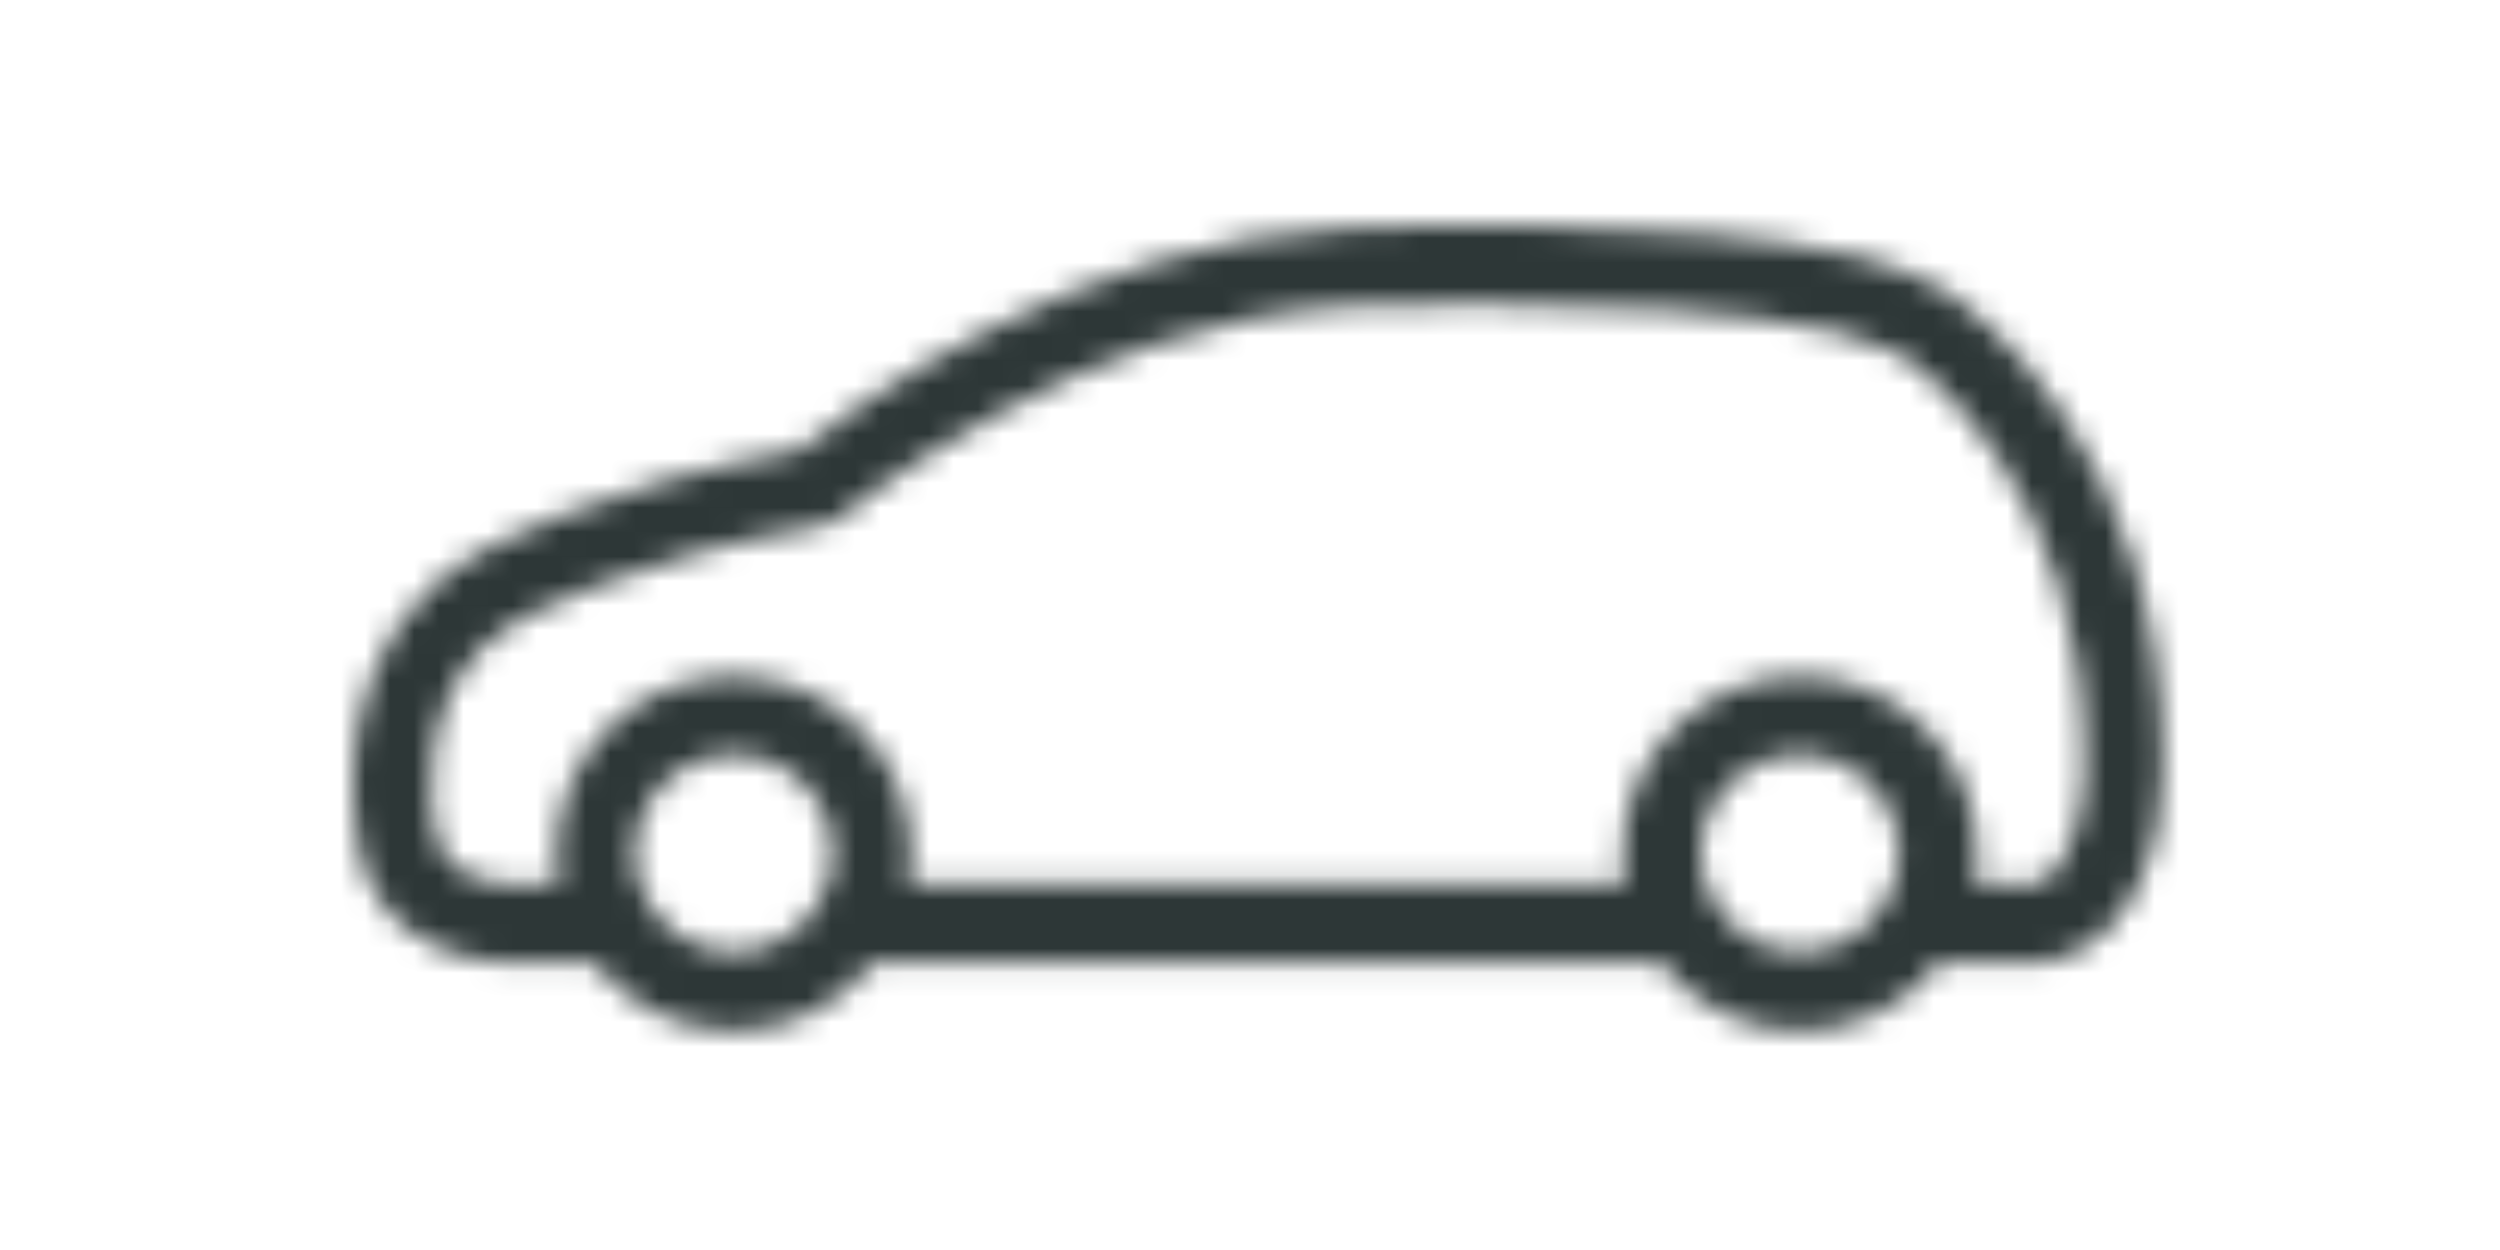 <svg height="51" viewBox="0 0 102 51" width="102" xmlns="http://www.w3.org/2000/svg" xmlns:xlink="http://www.w3.org/1999/xlink"><mask id="a" fill="#fff"><path d="m68.688 26.86h-2.526c.07-.402.113-.812.113-1.234 0-3.989-3.245-7.234-7.234-7.234s-7.234 3.245-7.234 7.234c0 .422.044.832.114 1.234h-29.261c.069-.402.113-.812.113-1.234 0-3.989-3.245-7.234-7.234-7.234s-7.234 3.245-7.234 7.234c0 .422.044.832.114 1.234h-1.14c-.059 0-.118.003-.176.01-.019.001-1.865.162-2.948-.711-.474-.382-.742-.935-.821-1.691-.004-.044-.012-.093-.02-.135-.042-.228-.995-5.623 3.336-8.147.045-.026 4.562-2.609 12.489-3.934.282-.048.546-.169.764-.352.096-.081 9.776-8.101 20.735-8.596.053-.002 2.259-.098 5.322-.098 4.435 0 10.666.2 14.752 1.173 1.04.298 2.221.734 2.478.911.031.024.068.051.1.072.305.206 7.456 5.162 7.367 16.719.014 1.091-.323 4.236-1.967 4.78m-5.632-.865c-.004.045-.01.089-.016.134-.009.074-.02.148-.034.221-.01.054-.02.108-.032.161-.014.062-.03.122-.047.182-.47 1.707-2.032 2.966-3.886 2.966-1.855 0-3.417-1.26-3.886-2.967-.016-.06-.033-.12-.047-.182-.012-.054-.022-.108-.032-.162-.013-.073-.024-.146-.034-.22-.006-.044-.012-.089-.016-.134-.011-.122-.019-.244-.019-.369 0-2.224 1.81-4.034 4.034-4.034 2.224 0 4.034 1.81 4.034 4.034 0 .125-.007.247-.019.369m-43.502 0c-.004.045-.01.089-.016.134-.009.074-.02.148-.034.221-.01.054-.02.108-.032.161-.014.061-.03.122-.047.182-.469 1.708-2.031 2.967-3.886 2.967s-3.417-1.26-3.886-2.967c-.017-.06-.033-.12-.047-.182-.012-.054-.022-.108-.032-.162-.013-.073-.024-.146-.034-.22-.006-.044-.012-.089-.016-.134-.011-.122-.019-.244-.019-.369 0-2.224 1.81-4.034 4.034-4.034 2.224 0 4.034 1.81 4.034 4.034 0 .125-.008.247-.019.369m45.554-23.266c-.852-.628-2.76-1.212-3.554-1.438-.022-.006-.043-.012-.064-.017-7.333-1.758-20.442-1.192-20.997-1.168-10.949.495-20.374 7.53-22.302 9.061-8.236 1.44-12.948 4.135-13.151 4.252-6.052 3.529-5.033 10.58-4.883 11.444.178 1.573.865 2.882 1.989 3.788 1.542 1.243 3.497 1.435 4.561 1.435.292 0 .516-.014.648-.026h2.481c1.325 1.7 3.386 2.8 5.703 2.8 2.317 0 4.378-1.1 5.703-2.8h32.096c1.325 1.7 3.386 2.8 5.703 2.8 2.317 0 4.378-1.1 5.703-2.8h4.156c.12 0 .239-.013.356-.04 3.715-.848 4.638-5.399 4.598-7.971.092-12.95-7.978-18.794-8.747-19.32" fill="#fff" fill-rule="evenodd"/></mask><g fill="#2d3737" fill-rule="evenodd" mask="url(#a)" transform="translate(14.4 9.2)"><path d="m0 0h103.855v51.927h-103.855z" transform="translate(-14 -9)"/></g></svg>